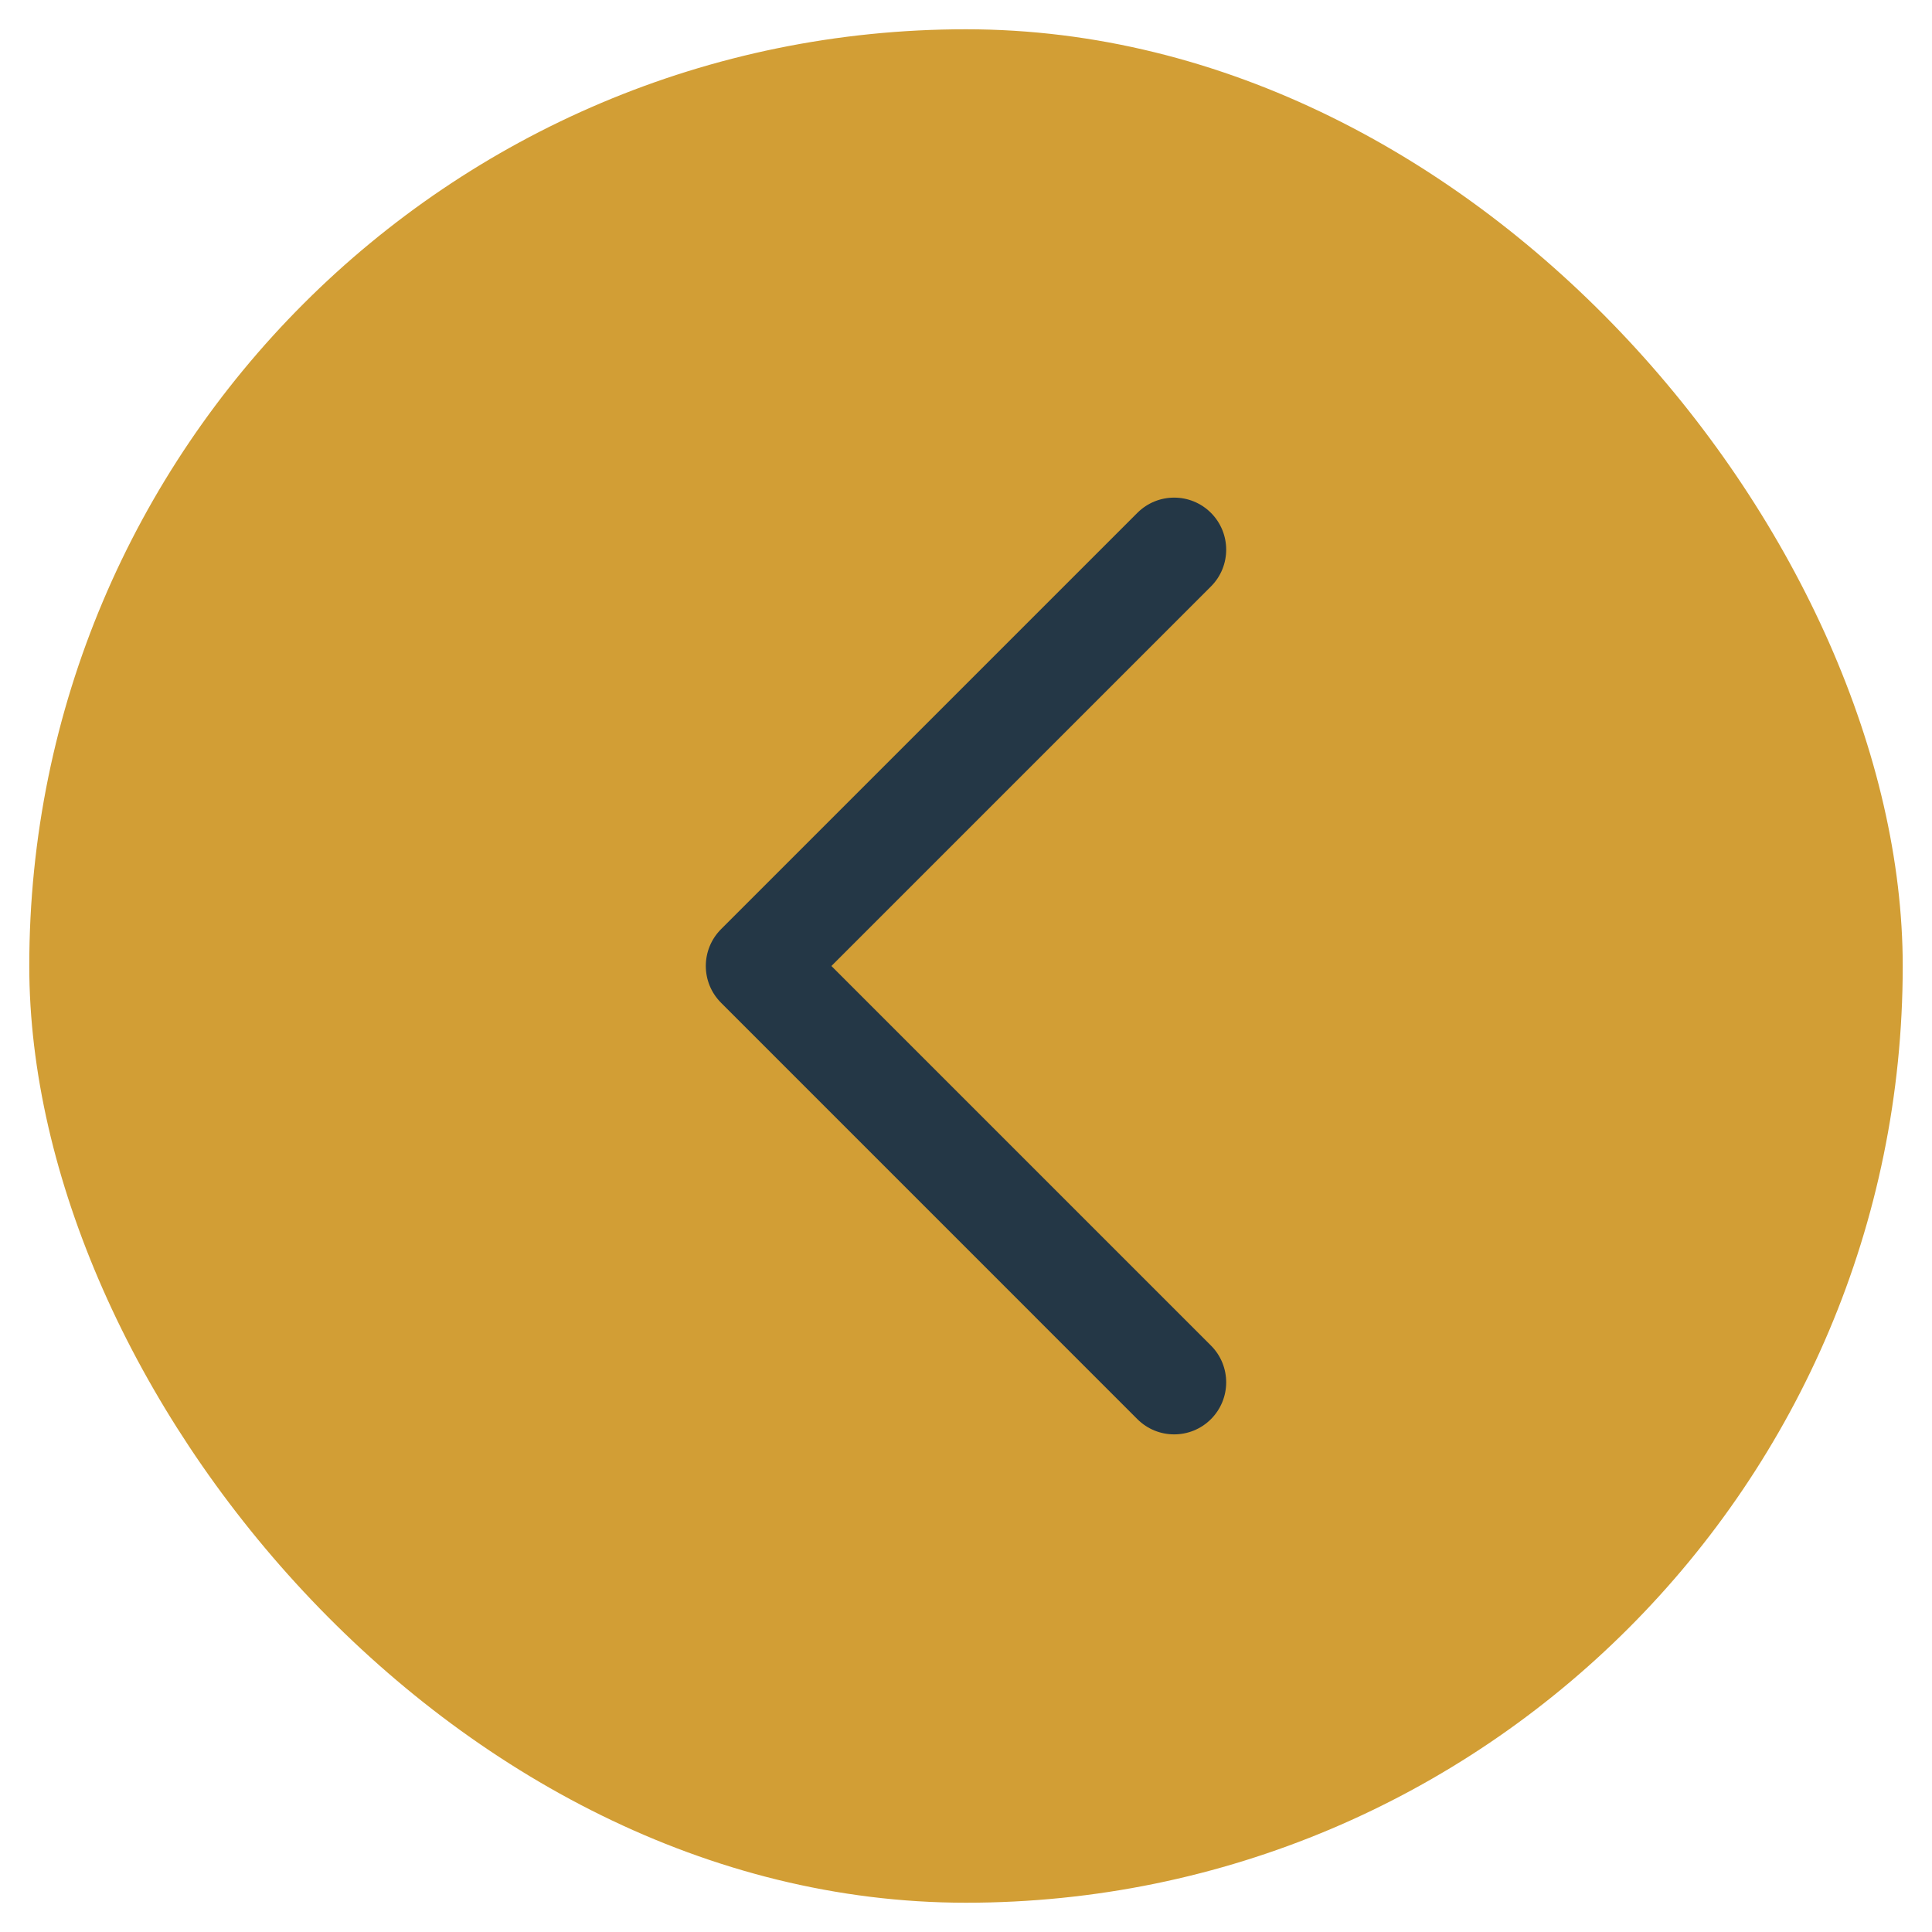 <svg width="33" height="33" viewBox="0 0 33 33" fill="none" xmlns="http://www.w3.org/2000/svg">
<rect x="0.5" y="0.5" width="32" height="32" rx="16" fill="#D29E35"/>
<path d="M20.684 22.983C21.031 23.33 21.031 23.892 20.684 24.24C20.337 24.587 19.774 24.587 19.427 24.24L12.316 17.128C11.969 16.781 11.969 16.219 12.316 15.871L19.427 8.76C19.774 8.413 20.337 8.413 20.684 8.76C21.031 9.108 21.031 9.67 20.684 10.017L14.201 16.5L20.684 22.983Z" fill="#243746"/>
</svg>
